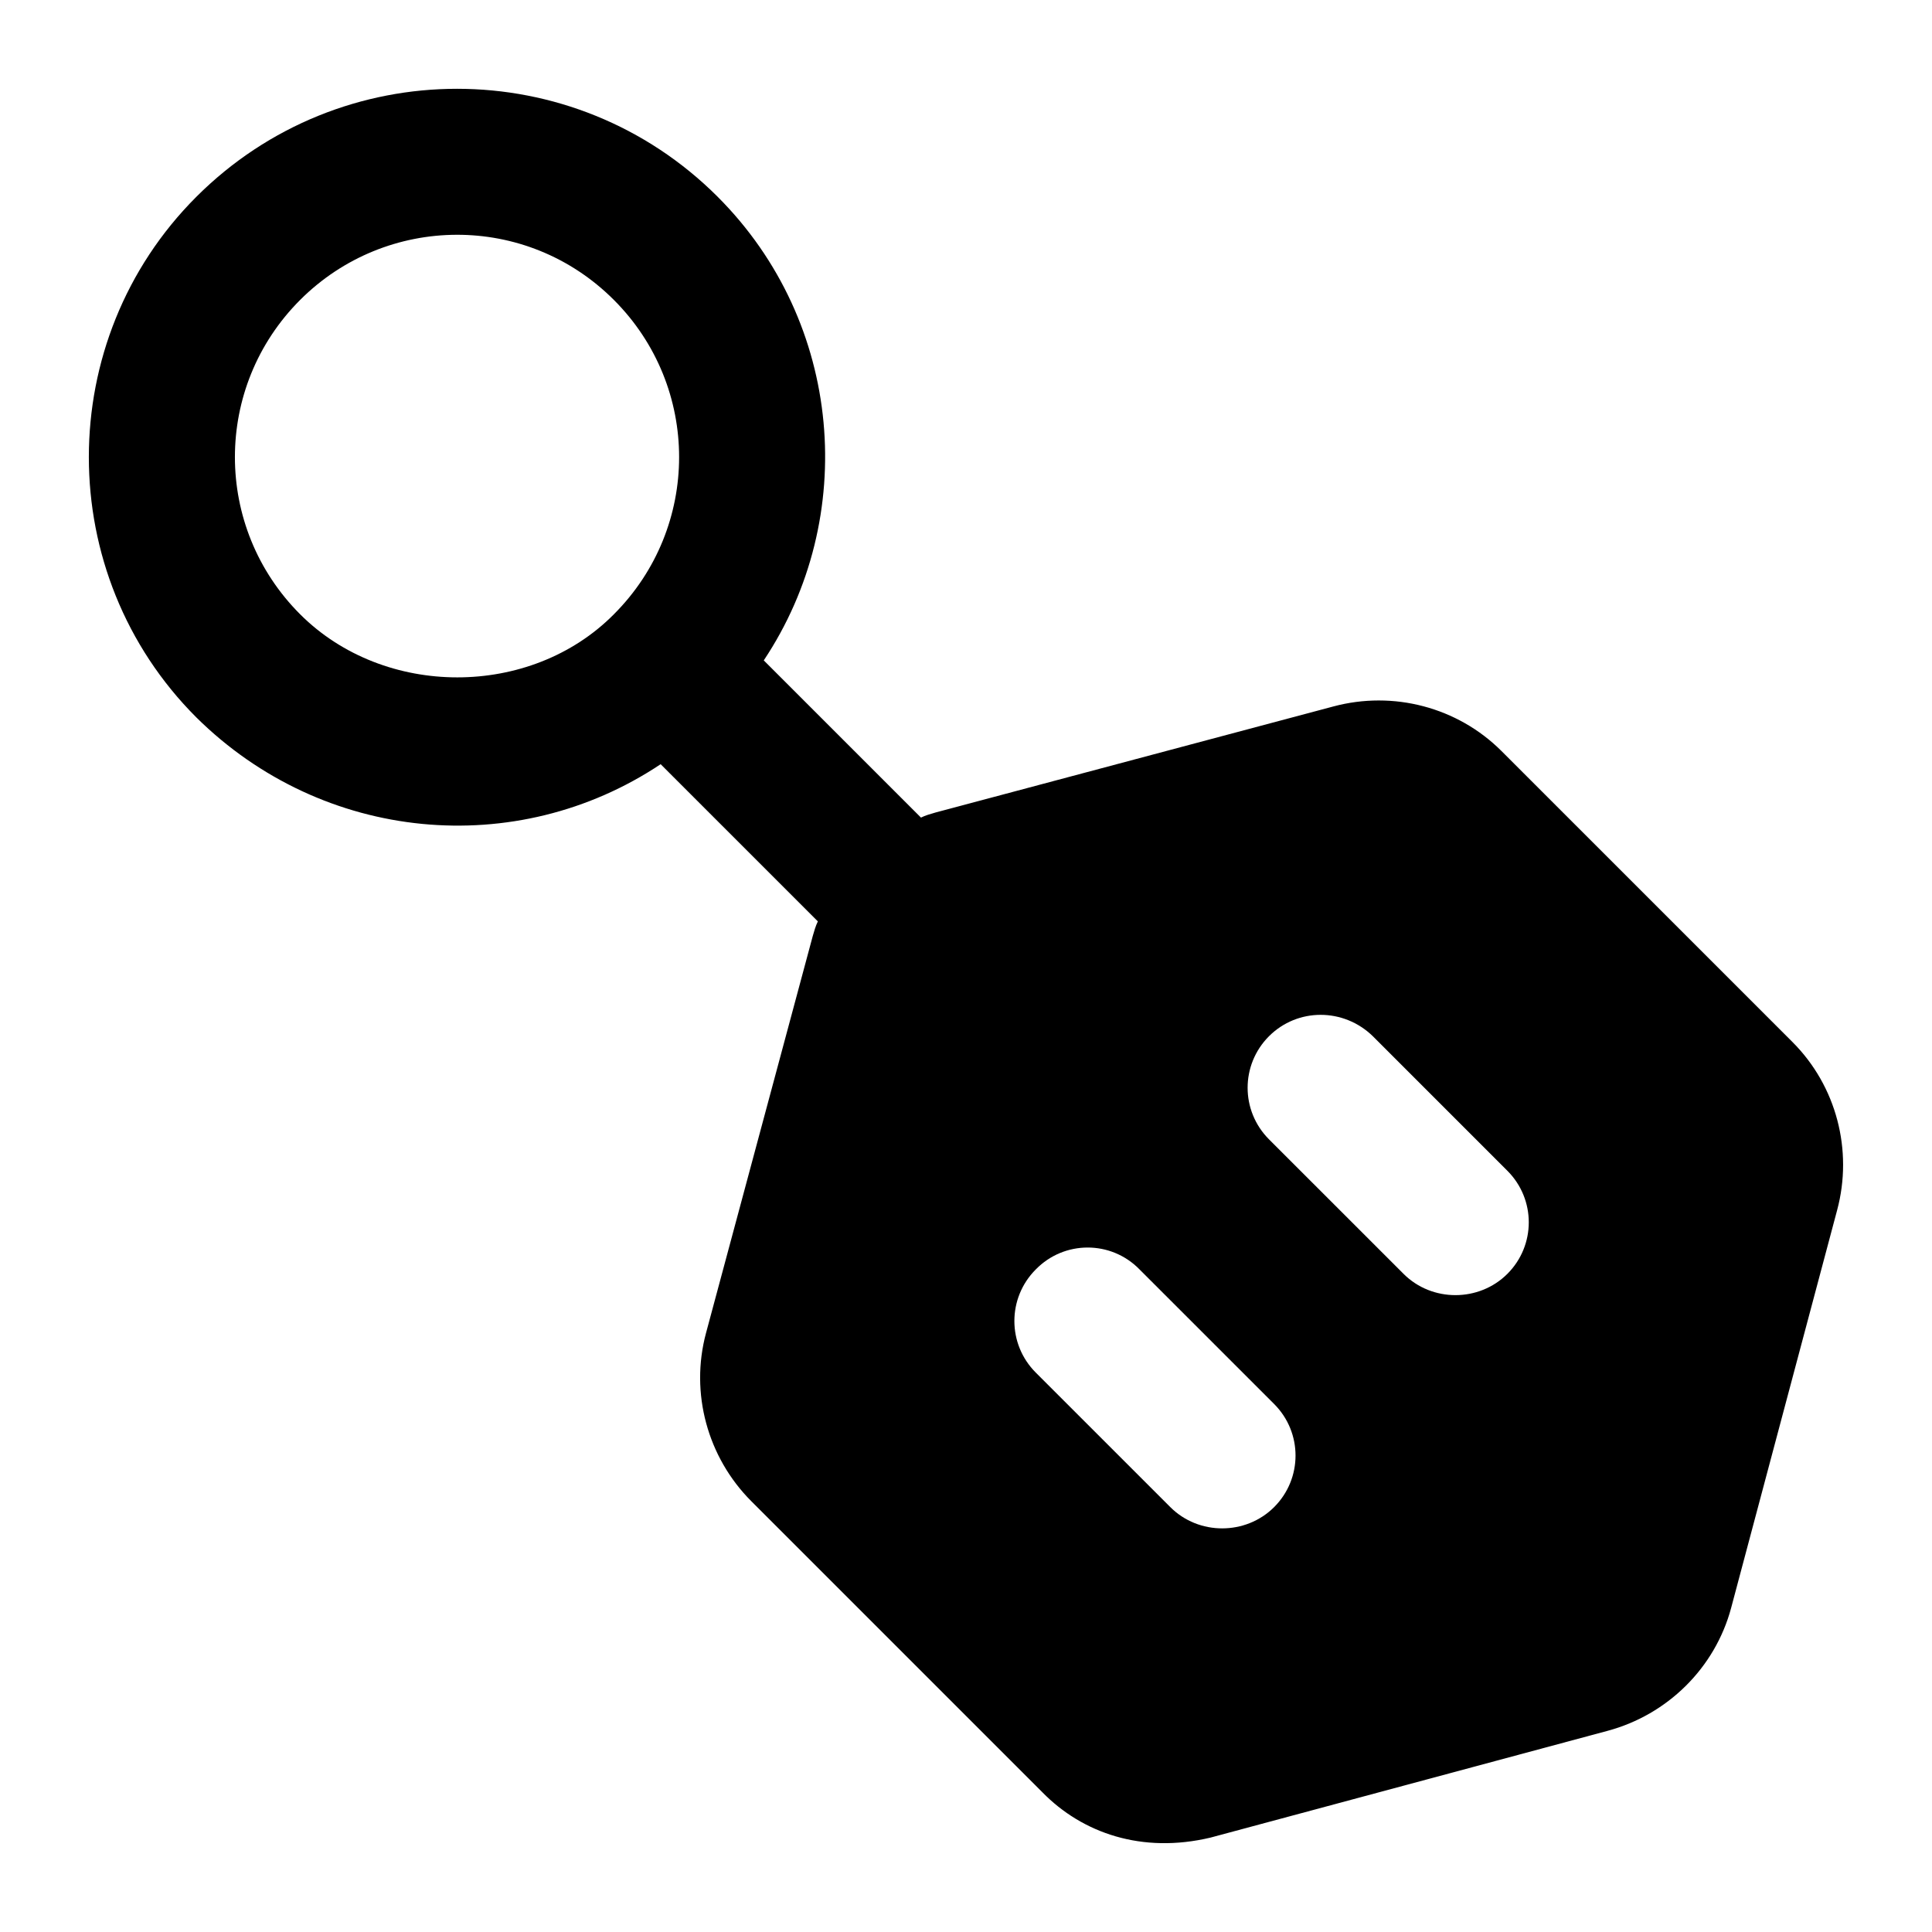 <?xml version="1.0" encoding="UTF-8"?>
<!-- Uploaded to: ICON Repo, www.iconrepo.com, Generator: ICON Repo Mixer Tools -->
<svg fill="#000000" width="800px" height="800px" version="1.1" viewBox="144 144 512 512" xmlns="http://www.w3.org/2000/svg">
 <path d="m334.2 196.16c-38.176-38.172-99.988-38.172-138.17 0-37.98 37.98-37.98 99.984 0 137.96 33.57 33.223 84.832 37.883 123.05 12.402l41.66 41.66c-0.578 1.164-0.965 2.519-1.352 3.875l-28.289 105.22c-4.266 15.891 0.387 32.941 12.016 44.57l77.121 77.121c10.609 10.852 26.438 16.328 44.562 12.016l105.22-28.293c15.887-4.262 28.48-16.664 32.746-32.555l28.09-105.41c4.266-15.891-0.188-32.941-11.816-44.566l-77.121-77.121c-11.629-11.629-28.68-16.082-44.562-11.82l-105.41 28.098c-1.363 0.387-2.715 0.777-3.879 1.355l-41.66-41.66c25.188-37.785 21.117-89.52-12.207-122.85zm-27.523 110.64c-22.082 22.281-60.836 22.281-83.129 0-23.059-23.059-23.059-60.266 0-83.324 22.801-22.789 59.902-23.23 83.129 0 23.059 23.062 23.059 60.266 0 83.324zm173.62 111.81c7.559-7.555 19.766-7.555 27.523 0l35.652 35.656c7.559 7.559 7.559 19.766 0 27.32-7.512 7.504-19.996 7.531-27.516 0l-35.66-35.652c-7.551-7.559-7.551-19.77 0-27.324zm-61.812 61.812c7.559-7.75 19.965-7.75 27.516 0l35.66 35.656c7.559 7.559 7.559 19.766 0 27.32-7.512 7.504-19.996 7.531-27.516 0l-35.66-35.652c-7.551-7.559-7.551-19.766 0-27.324z"/>
</svg>